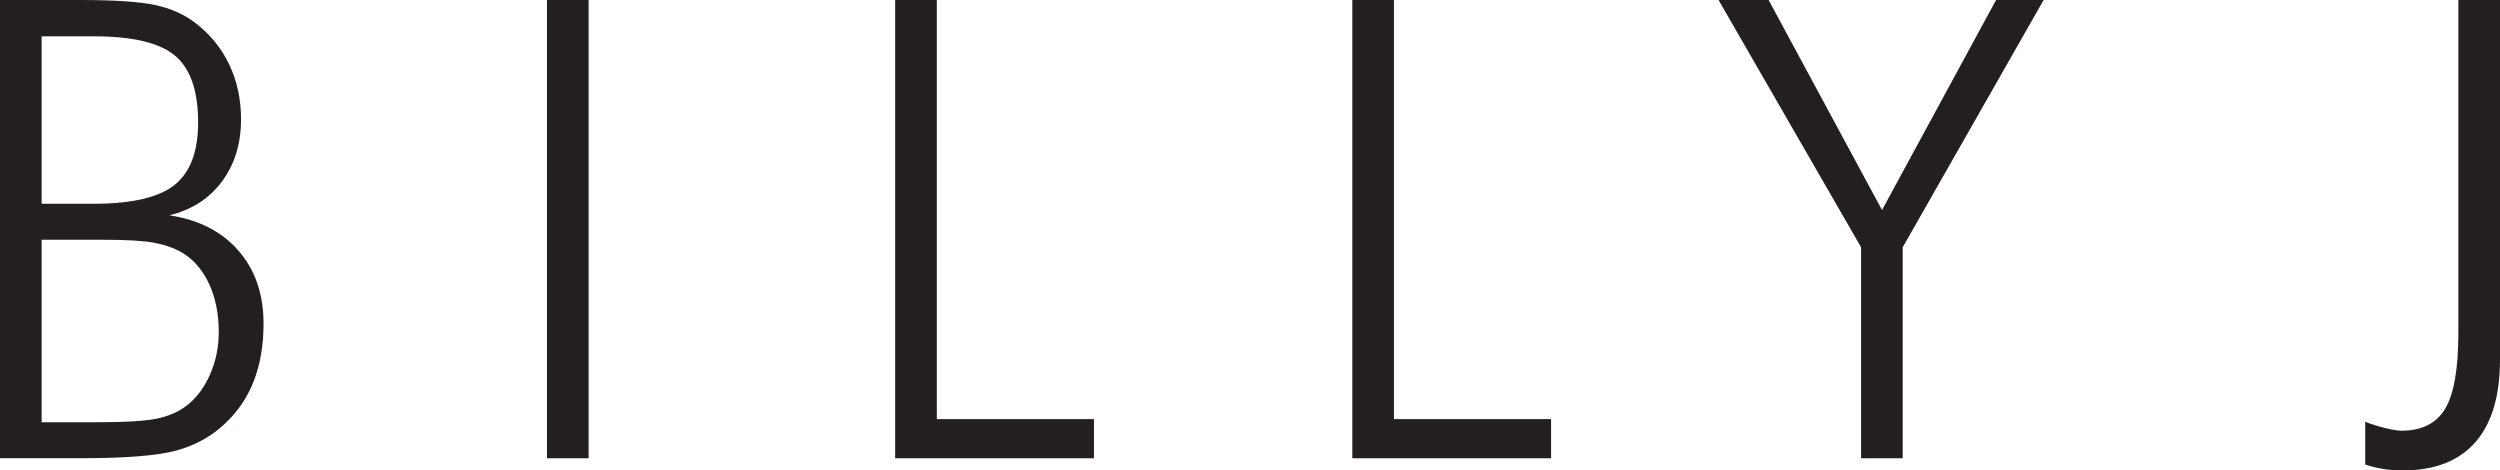 <?xml version="1.0" encoding="UTF-8"?>
<svg id="Layer_2" data-name="Layer 2" xmlns="http://www.w3.org/2000/svg" viewBox="0 0 779.96 146.78">
  <defs>
    <style>
      .cls-1 {
        fill: #231f20;
      }
    </style>
  </defs>
  <g id="Layer_1-2" data-name="Layer 1">
    <g>
      <path class="cls-1" d="M0,142.97V0h24.81c10.87,0,18.72.52,23.54,1.56,4.82,1.04,8.92,2.83,12.3,5.37,4.75,3.58,8.36,7.96,10.84,13.13,2.47,5.18,3.71,10.89,3.71,17.14,0,7.62-1.99,14.1-5.96,19.43-3.97,5.34-9.44,8.85-16.41,10.55,9.18,1.37,16.37,5.05,21.58,11.04,5.21,5.99,7.81,13.57,7.81,22.75,0,6.71-1.01,12.66-3.03,17.87-2.02,5.21-5.08,9.7-9.18,13.48-4.17,3.91-9.18,6.66-15.04,8.25-5.86,1.6-15.85,2.39-29.98,2.39H0ZM12.99,63.57h16.21c11.91,0,20.33-1.95,25.24-5.86,4.92-3.91,7.37-10.42,7.37-19.53,0-9.83-2.39-16.76-7.18-20.8-4.79-4.04-13.27-6.05-25.44-6.05H12.99v52.25ZM12.99,131.74h16.6c9.44,0,15.95-.39,19.53-1.17,3.58-.78,6.61-2.11,9.08-4,3.06-2.34,5.5-5.58,7.32-9.72,1.82-4.13,2.73-8.54,2.73-13.23,0-5.73-1.01-10.76-3.03-15.09-2.02-4.33-4.82-7.57-8.4-9.72-2.48-1.43-5.39-2.46-8.74-3.08-3.35-.62-8.58-.93-15.67-.93H12.99v56.93Z"/>
      <path class="cls-1" d="M170.65,142.97V0h12.99v142.97h-12.99Z"/>
      <path class="cls-1" d="M279.28,142.97V0h12.99v130.76h49.02v12.21h-62.01Z"/>
      <path class="cls-1" d="M421.9,142.97V0h12.99v130.76h49.02v12.21h-62.01Z"/>
      <path class="cls-1" d="M580.63,142.97v-65.82L536.16,0h15.62l35.38,65.53L622.74,0h14.84l-43.97,77.15v65.82h-12.99Z"/>
      <path class="cls-1" d="M766.97,0v103.81c0,11.2-1.37,19.09-4.1,23.68s-7.29,6.88-13.67,6.88c-3.39,0-10.71-2.39-11.29-2.83v13.37c3.55,1.23,7.44,1.86,11.68,1.86,9.96,0,17.51-2.93,22.66-8.79,5.14-5.86,7.71-14.45,7.71-25.78V0h-12.99Z"/>
    </g>
  </g>
</svg>